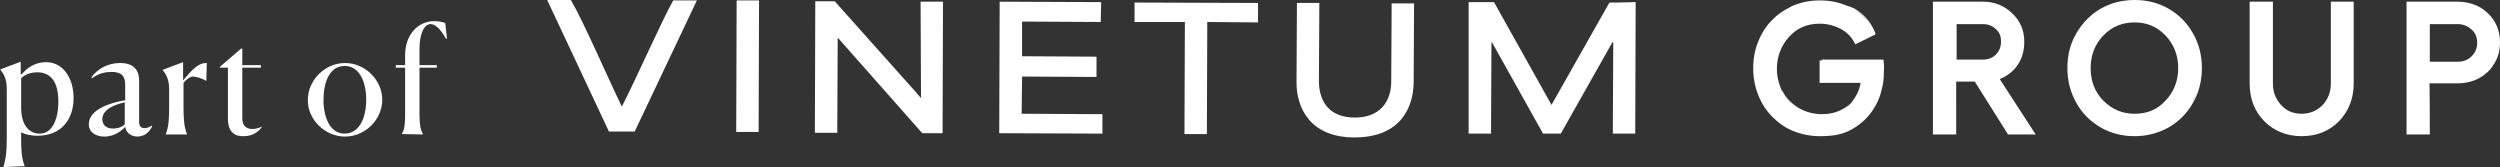 <?xml version="1.0" encoding="utf-8"?>
<!-- Generator: $$$/GeneralStr/196=Adobe Illustrator 27.6.0, SVG Export Plug-In . SVG Version: 6.00 Build 0)  -->
<svg version="1.1" id="Calque_2_00000010988986605666444230000013711773389598037897_"
	 xmlns="http://www.w3.org/2000/svg" xmlns:xlink="http://www.w3.org/1999/xlink" x="0px" y="0px" viewBox="0 0 591.2 39.5"
	 style="enable-background:new 0 0 591.2 39.5;" xml:space="preserve">
<rect x="0" y="0" width="591.2" height="39.5" fill="#333333" stroke="none"/>
<style type="text/css">
	.st0{fill:#FFFFFF;}
</style>
<path class="st0" d="M10.9,14.7c-2.8,0-4.6,1.5-5.8,2.9H4.9v-3l-4.8,1.8v0.1c0.8,1,1.5,2.2,1.5,4.5v11.8c0,3.1-0.2,4.7-0.8,6.7
	l5-0.2v-0.1C5.1,37.3,5,35.6,5,32.6v-1.3c1,0.5,2.3,0.8,3.9,0.8c5.7,0,8.5-4,8.5-8.9C17.4,18.3,14.8,14.7,10.9,14.7z M9.3,31.6
	c-1.9,0-4.3-1.4-4.3-6.2v-6.9c0.7-0.7,2-1.4,3.8-1.4c3,0,5,2,5,6.9C13.8,28.8,12,31.7,9.3,31.6z M34.2,30.3c-1,0-1.3-0.6-1.3-1.5V19
	c0-2.1-1-4.1-4.5-4.1c-2.9,0-5.4,1.4-6.8,3.4l0.2,0.2c1.5-1.2,3.3-1.5,4.6-1.5c2.5,0,3.2,1.2,3.2,3v3.7C26,24.3,21,25.9,21,29.4
	c0,1.9,1.7,2.9,3.7,2.9c2.1,0,3.8-1.1,4.9-2.3c0.2,1.2,1.1,2.2,2.8,2.3c2.1,0,3.1-1.4,3.6-2.5l-0.1-0.1
	C35.3,30.1,34.7,30.3,34.2,30.3z M29.5,29.4c-0.6,0.6-1.6,1-2.8,1c-1.6,0-2.5-0.9-2.5-2.2c0-2.2,2.6-3.4,5.3-4V29.4z M48.9,14.9
	l-0.1,4.2h-0.1c-0.7-0.5-2.3-1-3.1-1c-0.5,0-1.4,0.5-2.2,1.5v5.5c0,3,0.1,4.7,0.8,6.6v0.1h-5c0.7-2,0.8-3.6,0.8-6.7v-4
	c0-2.3-0.7-3.5-1.5-4.5v-0.1l4.8-1.8v4.2h0.1C44.8,17.3,46.6,14.8,48.9,14.9z M62,29.9L62,29.9c-0.9,1.4-2.4,2.3-4.3,2.3
	c-2,0.1-3.8-0.8-3.8-4.1V16H52v-0.2l5-4.3h0.3v3.9h4.4V16h-4.4v12c0,1.6,0.8,2.5,2.4,2.5C60.9,30.5,61.8,30,62,29.9z M81.6,14.9
	c-4.8,0-8.8,4.1-8.8,8.7c-0.1,4.6,4,8.7,8.8,8.7c4.8,0,8.8-4.1,8.8-8.7C90.4,19,86.4,14.9,81.6,14.9z M81.5,31.6c-3.5,0-5-3.9-5-8
	c0-4.1,1.4-8,5-8s5.1,3.9,5.1,8C86.6,27.8,85,31.6,81.5,31.6z M105.3,5.5l0.4,3.6l-0.2,0.1c-0.7-1.2-2.1-3.5-3.7-3.5
	c-1.4,0-2.6,2.1-2.6,5.9v3.8h4.1V16h-4.1v11c0,2.6,0.3,3.8,0.8,4.7v0.1l-5-0.1c0.6-0.9,0.8-2.1,0.8-4.7V16h-2.2v-0.6h2.2v-2.3
	C95.8,8,99,5,102.7,5C103.7,5,104.9,5.2,105.3,5.5z M445.4,14.1h-14.6v0.2l-0.2,0h-0.3v5.3h9.7c-0.3,1.8-1.1,3.4-2.3,4.7
	c0.5-0.4,0.9-0.9,1.2-1.4c-0.5,0.8-1.1,1.5-1.8,2.1c-1.7,1.5-3.8,2.2-6.2,2.2c0,0,0,0,0,0c2.4,0,4.5-0.7,6-2.1
	c0.3-0.2,0.5-0.5,0.8-0.7c-0.2,0.2-0.3,0.3-0.5,0.4c-1.8,1.5-3.9,2.2-6.3,2.2c-2,0-3.9-0.5-5.6-1.5c-1.6-1-2.9-2.3-3.8-4
	c-0.2-0.4-0.4-0.8-0.5-1.2c0.2,0.6,0.4,1.1,0.6,1.6c-0.5-0.9-0.8-1.9-1.1-2.9c0.1,0.4,0.3,0.9,0.4,1.3c-0.4-1.2-0.7-2.5-0.7-3.9
	c0-3.1,1-5.6,2.9-7.7c1.9-2.1,4.3-3.1,7.2-3.1c1.9,0,3.6,0.5,5.1,1.3s2.6,2,3.3,3.5v0.1l4.7-2.3l0.1-0.1V7.9
	c-0.1-0.2-0.1-0.3-0.2-0.5l0,0c-0.9-2.1-2.5-3.7-4.7-5.1c2.1,1.2,3.7,2.8,4.5,4.7c-0.8-2-2.4-3.7-4.6-5c-0.6-0.3-1.2-0.5-1.9-0.7
	c-1.9-0.8-3.9-1.2-6.2-1.2c0,0,0,0,0,0c0,0,0,0-0.1,0c-2.2,0-4.2,0.4-6.2,1.2c-0.3,0.1-0.6,0.3-0.8,0.4c-1.6,0.8-2.9,1.7-4.1,2.9
	c0,0,0,0,0,0.1c0,0,0,0-0.1,0c-1.4,1.4-2.5,3.1-3.3,5.1c-0.8,1.9-1.2,4-1.2,6.3c0,2.3,0.4,4.4,1.2,6.4s1.9,3.7,3.3,5.1
	c1.4,1.4,3,2.6,5,3.4s4.1,1.2,6.3,1.2c2.8,0,5.2-0.3,7.5-1.6c2.3-1.3,4.2-3.1,5.5-5.4c0.7-1.2,1.2-2.4,1.5-3.7
	c0.4-1.4,0.6-2.8,0.6-4.4c0,0,0-0.1,0-0.1c0,0,0-0.1,0-0.1C445.6,15.8,445.5,14.9,445.4,14.1z M421.6,21.8c0.9,1.6,2.2,3,3.8,3.9
	C423.8,24.8,422.5,23.5,421.6,21.8z M443.4,7.4L443.4,7.4c0-0.1-0.1-0.1-0.1-0.2C443.3,7.3,443.4,7.3,443.4,7.4z M477.1,15.4
	c1.1-1.6,1.6-3.4,1.6-5.6c0-2.7-1-4.9-2.9-6.7c-1.9-1.8-4.2-2.7-6.8-2.7h-11.9v31.4h5.5V19.3h4.4l7.8,12.4v0.1h6.6l-8.5-13.1
	C474.6,18,476.1,16.9,477.1,15.4z M468.9,14.1h-6.2V5.7h6.2c1.2,0,2.3,0.4,3.1,1.2c0.8,0.7,1.2,1.6,1.2,2.9s-0.4,2.3-1.2,3.1
	C471.2,13.7,470.1,14.1,468.9,14.1z M474.1,21l-1.5-2.3c0,0,0,0,0,0L474.1,21z M512.9,2.1c-2.4-1.4-5.1-2.1-8.1-2.1
	s-5.7,0.7-8.1,2.1c-2.4,1.4-4.3,3.4-5.7,5.8c-1.4,2.4-2.1,5.1-2.1,8.1c0,0,0,0,0,0c0,0,0,0,0,0.1c0,3,0.7,5.7,2.1,8.2
	c1.3,2.4,3.3,4.4,5.7,5.8c2.4,1.4,5.1,2.1,8.1,2.1c2.9,0,5.6-0.7,8.1-2.1c2.4-1.4,4.3-3.3,5.7-5.8c1.4-2.4,2.1-5.2,2.1-8.2
	s-0.7-5.8-2.1-8.2C517.2,5.4,515.3,3.5,512.9,2.1z M512.1,23.8c-1.9,2.1-4.3,3.1-7.3,3.1s-5.4-1.1-7.4-3.1s-3-4.6-3-7.7
	c0-3.1,1-5.6,3-7.7c2-2.1,4.5-3.1,7.4-3.1c2.9,0,5.3,1,7.3,3.1c2,2.1,3,4.7,3,7.7S514.1,21.7,512.1,23.8z M516,27.5
	c0.9-1,1.7-2,2.4-3.3C517.7,25.4,516.9,26.5,516,27.5z M518.4,24.2c0.4-0.8,0.8-1.6,1.1-2.4C519.2,22.6,518.9,23.4,518.4,24.2z
	 M551.2,19.8c0,2-0.7,3.7-2,5.1c-1.3,1.3-3,2-4.9,2s-3.5-0.6-4.8-2c-1.3-1.4-2-3.1-2-5.1V0.4H532v19.4c0,3.6,1.2,6.6,3.5,8.9
	s5.3,3.5,8.8,3.5c3.6,0,6.5-1.2,8.8-3.5c2.3-2.4,3.5-5.4,3.5-8.9V0.4h-5.4V19.8z M537.4,19.8L537.4,19.8c0,2,0.7,3.8,2,5.2
	C538.1,23.6,537.4,21.9,537.4,19.8z M544.3,27.1c-1.7,0-3.2-0.5-4.4-1.6C541.1,26.6,542.6,27.1,544.3,27.1
	C544.3,27.1,544.3,27.1,544.3,27.1z M588.3,3.1c-1.9-1.8-4.3-2.7-7.2-2.7h-12v31.4h5.5c0,0,0-12-0.1-12.1h6.6h0.1
	c2.8,0,5.2-0.9,7.1-2.7c0.7-0.6,1.2-1.4,1.7-2.2c0.8-1.4,1.2-3,1.2-4.8C591.2,7.2,590.2,4.9,588.3,3.1z M584.5,13.3
	c-0.9,0.9-2,1.3-3.3,1.3h-6.6V5.7h6.6c1.3,0,2.4,0.5,3.3,1.3s1.3,1.8,1.3,3.1C585.8,11.4,585.4,12.4,584.5,13.3z M159.2,0.1h5.6
	l-14.7,31H144L129.4,0h5.6c3,5.1,8.5,17.9,12,25.1h0.1C150.8,17.9,156.3,5.3,159.2,0.1z M174.2,0.1l5.3,0l-0.1,31.1l-5.3,0
	L174.2,0.1z M241.6,26.9l19.1,0.1v4.6l-24.4-0.1l0.1-31.1l24,0.1l-0.1,4.7l-18.6-0.1v8.2l17.6,0.1v4.8l-17.6-0.1L241.6,26.9z
	 M268.3,0.6l29.2,0.1v4.6l-12-0.1l-0.1,26.5h-5.3l0.1-26.5h-11.9V0.6z M329.1,0.8h5.3l-0.1,18.8c-0.1,5.7-3,12.9-14,12.9
	c-10.4,0-13.7-6.9-13.7-13l0.1-18.8h5.3l-0.1,18.4c0,5.2,2.7,8.7,8.5,8.7c5.7,0,8.6-3.5,8.6-8.6L329.1,0.8z M382.4,0.6l4.4-0.1
	l-0.1,31.1h-5.3l0.1-21.6h-0.2l-12.2,21.6h-4.2l-11.8-21.1c-0.1-0.2-0.2-0.3-0.3-0.5h-0.1l-0.1,21.6h-5.3V12.2V0.5h4.2h1.8
	l13.6,24.3l13.7-24.2H382.4z M217.7,0.4h5.3l-0.1,31.1h-4.8L198.2,9h-0.1L198,31.4h-5.3l0.1-31.1h4.6l19.2,21.5
	c0.4,0.4,0.7,0.9,1.1,1.3h0.1L217.7,0.4z"/>
</svg>

